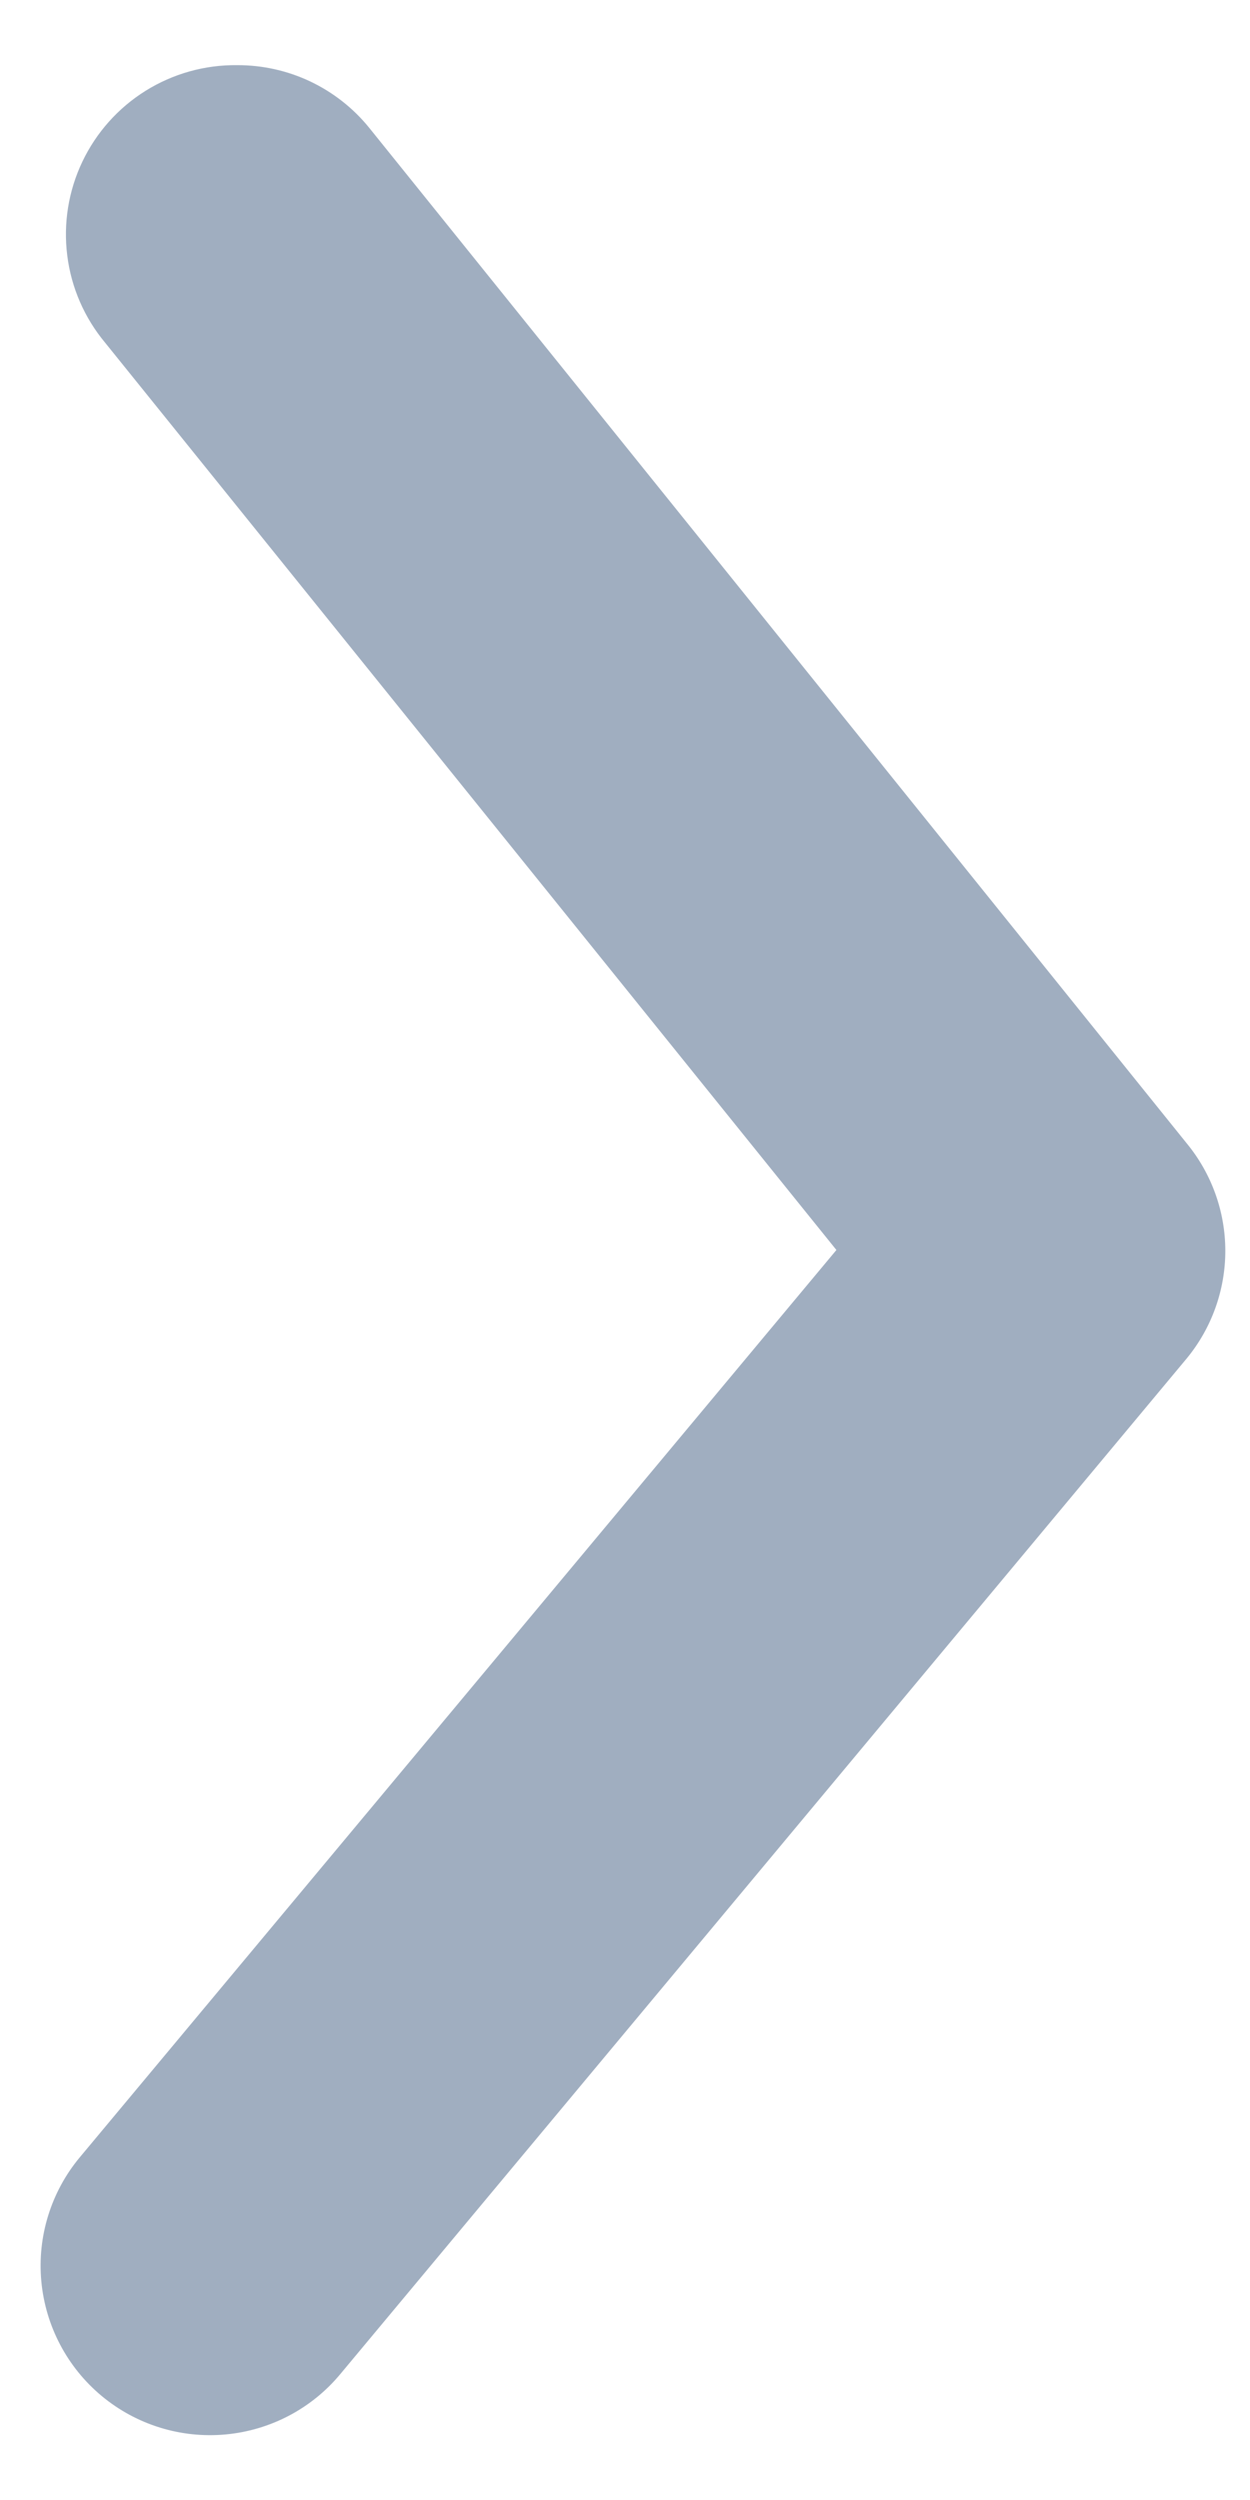 <svg width="16" height="32" viewBox="0 0 16 32" fill="none" xmlns="http://www.w3.org/2000/svg">
<path d="M3.036 0.834C3.359 0.833 3.679 0.904 3.972 1.043C4.264 1.182 4.522 1.384 4.726 1.636L15.191 14.636C15.509 15.023 15.684 15.509 15.684 16.011C15.684 16.513 15.509 17 15.191 17.387L4.357 30.387C3.99 30.83 3.461 31.108 2.888 31.161C2.315 31.214 1.745 31.037 1.302 30.669C0.86 30.301 0.582 29.773 0.529 29.2C0.476 28.627 0.653 28.056 1.021 27.614L10.706 16L1.346 4.387C1.081 4.069 0.912 3.682 0.861 3.271C0.809 2.861 0.876 2.444 1.054 2.07C1.232 1.696 1.513 1.381 1.864 1.162C2.215 0.943 2.622 0.829 3.036 0.834Z" fill="#A0AEC0"/>
</svg>

